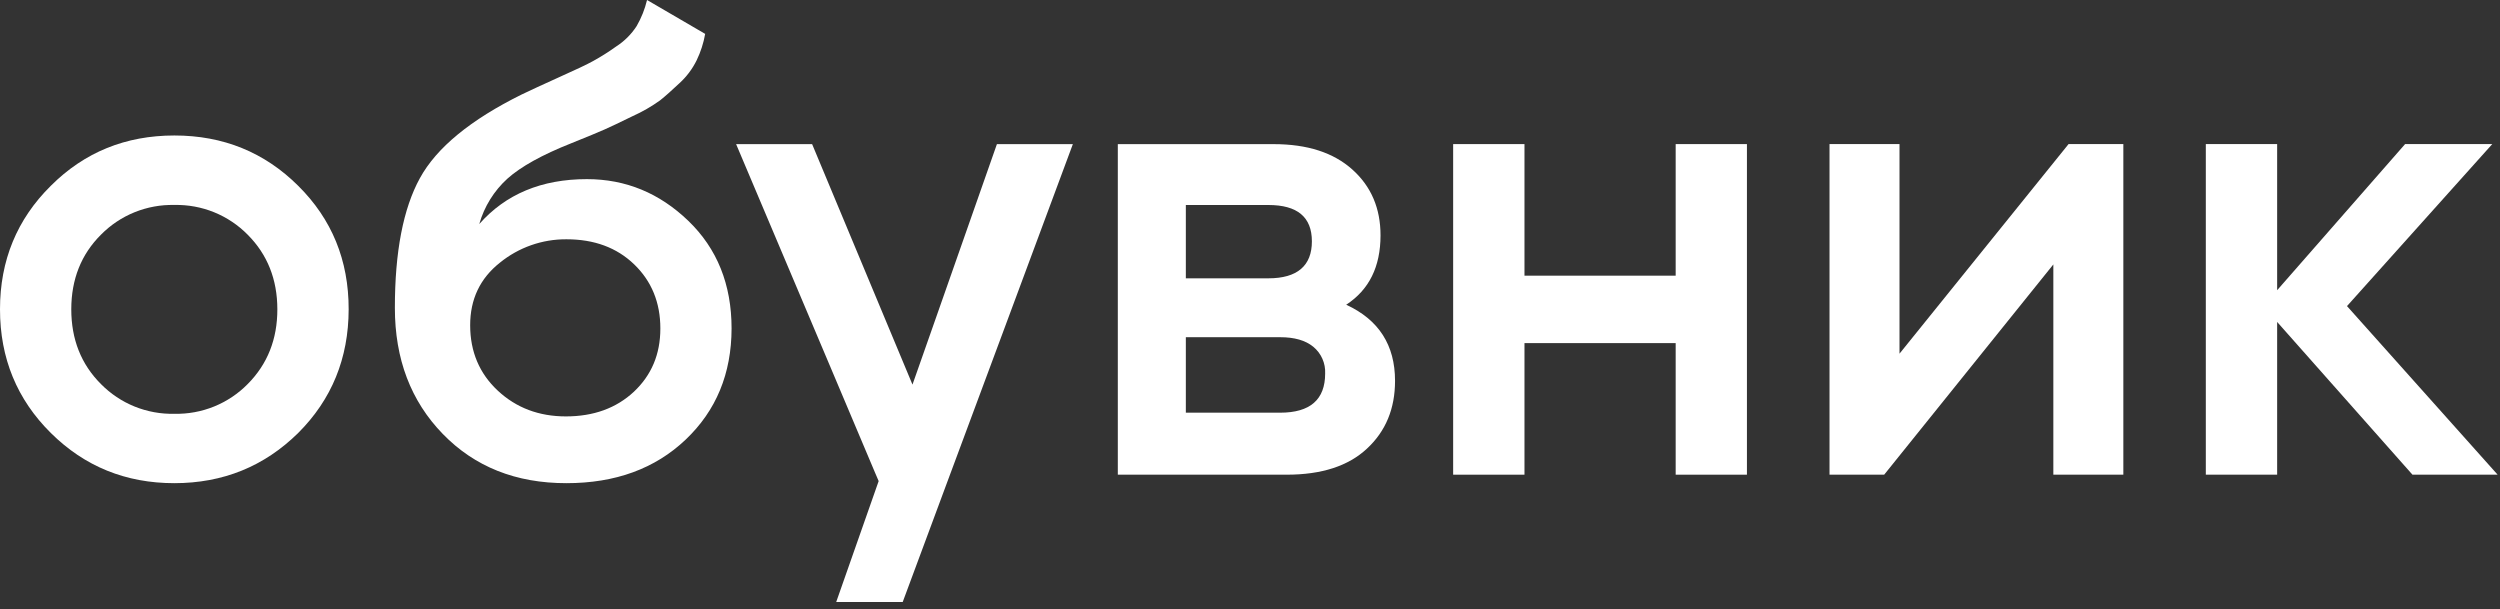 <?xml version="1.0" encoding="UTF-8"?> <svg xmlns="http://www.w3.org/2000/svg" width="119" height="29" viewBox="0 0 119 29" fill="none"><rect x="0" y="0" width="119" height="29" fill="#333333" stroke="none"/><path d="M14.192 8.842C12.587 7.247 10.623 6.449 8.301 6.449C5.978 6.449 4.018 7.247 2.421 8.842C0.807 10.437 0 12.397 0 14.723C0 17.049 0.807 19.012 2.421 20.611C4.028 22.204 5.988 23 8.301 22.999C10.614 22.998 12.578 22.202 14.192 20.611C15.79 19.017 16.592 17.054 16.596 14.723C16.599 12.392 15.798 10.432 14.192 8.842ZM11.789 18.282C11.335 18.743 10.791 19.106 10.191 19.35C9.591 19.593 8.948 19.711 8.301 19.697C7.653 19.712 7.008 19.594 6.407 19.351C5.806 19.108 5.262 18.744 4.806 18.282C3.863 17.34 3.393 16.154 3.393 14.723C3.394 13.292 3.865 12.108 4.806 11.171C5.262 10.709 5.806 10.345 6.407 10.102C7.008 9.859 7.653 9.741 8.301 9.756C8.948 9.742 9.591 9.86 10.191 10.103C10.791 10.347 11.335 10.71 11.789 11.171C12.73 12.115 13.201 13.299 13.202 14.723C13.203 16.147 12.732 17.333 11.789 18.282Z" fill="white"></path><path d="M32.761 10.509C31.389 9.19 29.786 8.527 27.937 8.527C25.778 8.527 24.07 9.24 22.813 10.665C23.05 9.832 23.515 9.083 24.155 8.502C24.794 7.93 25.806 7.369 27.192 6.819C27.966 6.509 28.498 6.287 28.777 6.163C29.057 6.038 29.509 5.827 30.112 5.529C30.572 5.323 31.01 5.071 31.42 4.777C31.682 4.568 31.986 4.294 32.343 3.959C32.681 3.651 32.958 3.282 33.16 2.872C33.353 2.473 33.489 2.049 33.566 1.613L30.799 0C30.695 0.436 30.528 0.854 30.304 1.242C30.052 1.632 29.718 1.964 29.326 2.215C28.974 2.468 28.608 2.699 28.228 2.908C27.936 3.07 27.394 3.326 26.606 3.678C25.819 4.03 25.23 4.311 24.836 4.496C22.399 5.701 20.783 7.029 19.988 8.479C19.192 9.929 18.795 11.989 18.796 14.659C18.796 17.09 19.555 19.088 21.074 20.653C22.593 22.219 24.556 23.001 26.965 22.999C29.292 22.999 31.182 22.308 32.636 20.927C34.09 19.547 34.819 17.783 34.823 15.637C34.823 13.542 34.136 11.832 32.761 10.509ZM30.172 18.648C29.332 19.43 28.253 19.821 26.936 19.821C25.653 19.821 24.574 19.413 23.697 18.597C22.819 17.779 22.38 16.739 22.38 15.48C22.38 14.244 22.851 13.252 23.792 12.506C24.689 11.777 25.81 11.382 26.965 11.39C28.282 11.39 29.355 11.783 30.186 12.583C31.016 13.384 31.433 14.4 31.433 15.635C31.433 16.871 31.008 17.859 30.172 18.648Z" fill="white"></path><path d="M64.079 14.505C65.17 13.794 65.713 12.696 65.713 11.202C65.713 9.925 65.274 8.88 64.377 8.074C63.479 7.267 62.236 6.861 60.626 6.861H53.208V22.595H61.252C62.912 22.595 64.184 22.181 65.069 21.353C65.964 20.524 66.404 19.448 66.404 18.128C66.404 16.427 65.629 15.219 64.079 14.505ZM56.446 9.758H60.376C61.753 9.758 62.446 10.331 62.446 11.489C62.446 12.647 61.753 13.248 60.376 13.248H56.446V9.758ZM60.936 19.644H56.446V16.051H60.936C61.61 16.051 62.135 16.198 62.51 16.504C62.698 16.658 62.847 16.854 62.945 17.076C63.044 17.298 63.089 17.54 63.077 17.782C63.077 19.018 62.365 19.644 60.936 19.644Z" fill="white"></path><path d="M79.762 6.859H83.154V22.595H79.762V16.332H72.565V22.595H69.17V6.859H72.565V13.122H79.762V6.859Z" fill="white"></path><path d="M98.463 6.859H101.071V22.595H97.739V12.587L89.687 22.595H87.085V6.859H90.416V16.835L98.463 6.859Z" fill="white"></path><path d="M118.887 22.595H114.833L108.392 15.325V22.595H104.997V6.859H108.392V13.814L114.482 6.859H118.631L111.717 14.57L118.887 22.595Z" fill="white"></path><path d="M51.068 6.861L47.818 15.608L45.033 23.096L43.572 27.031L42.969 28.655H39.804L39.81 28.637L41.824 22.9L41.64 22.47L39.493 17.388L35.039 6.861H38.657L43.434 18.307L44.55 15.132L47.453 6.861H51.068Z" fill="white"></path></svg> 
